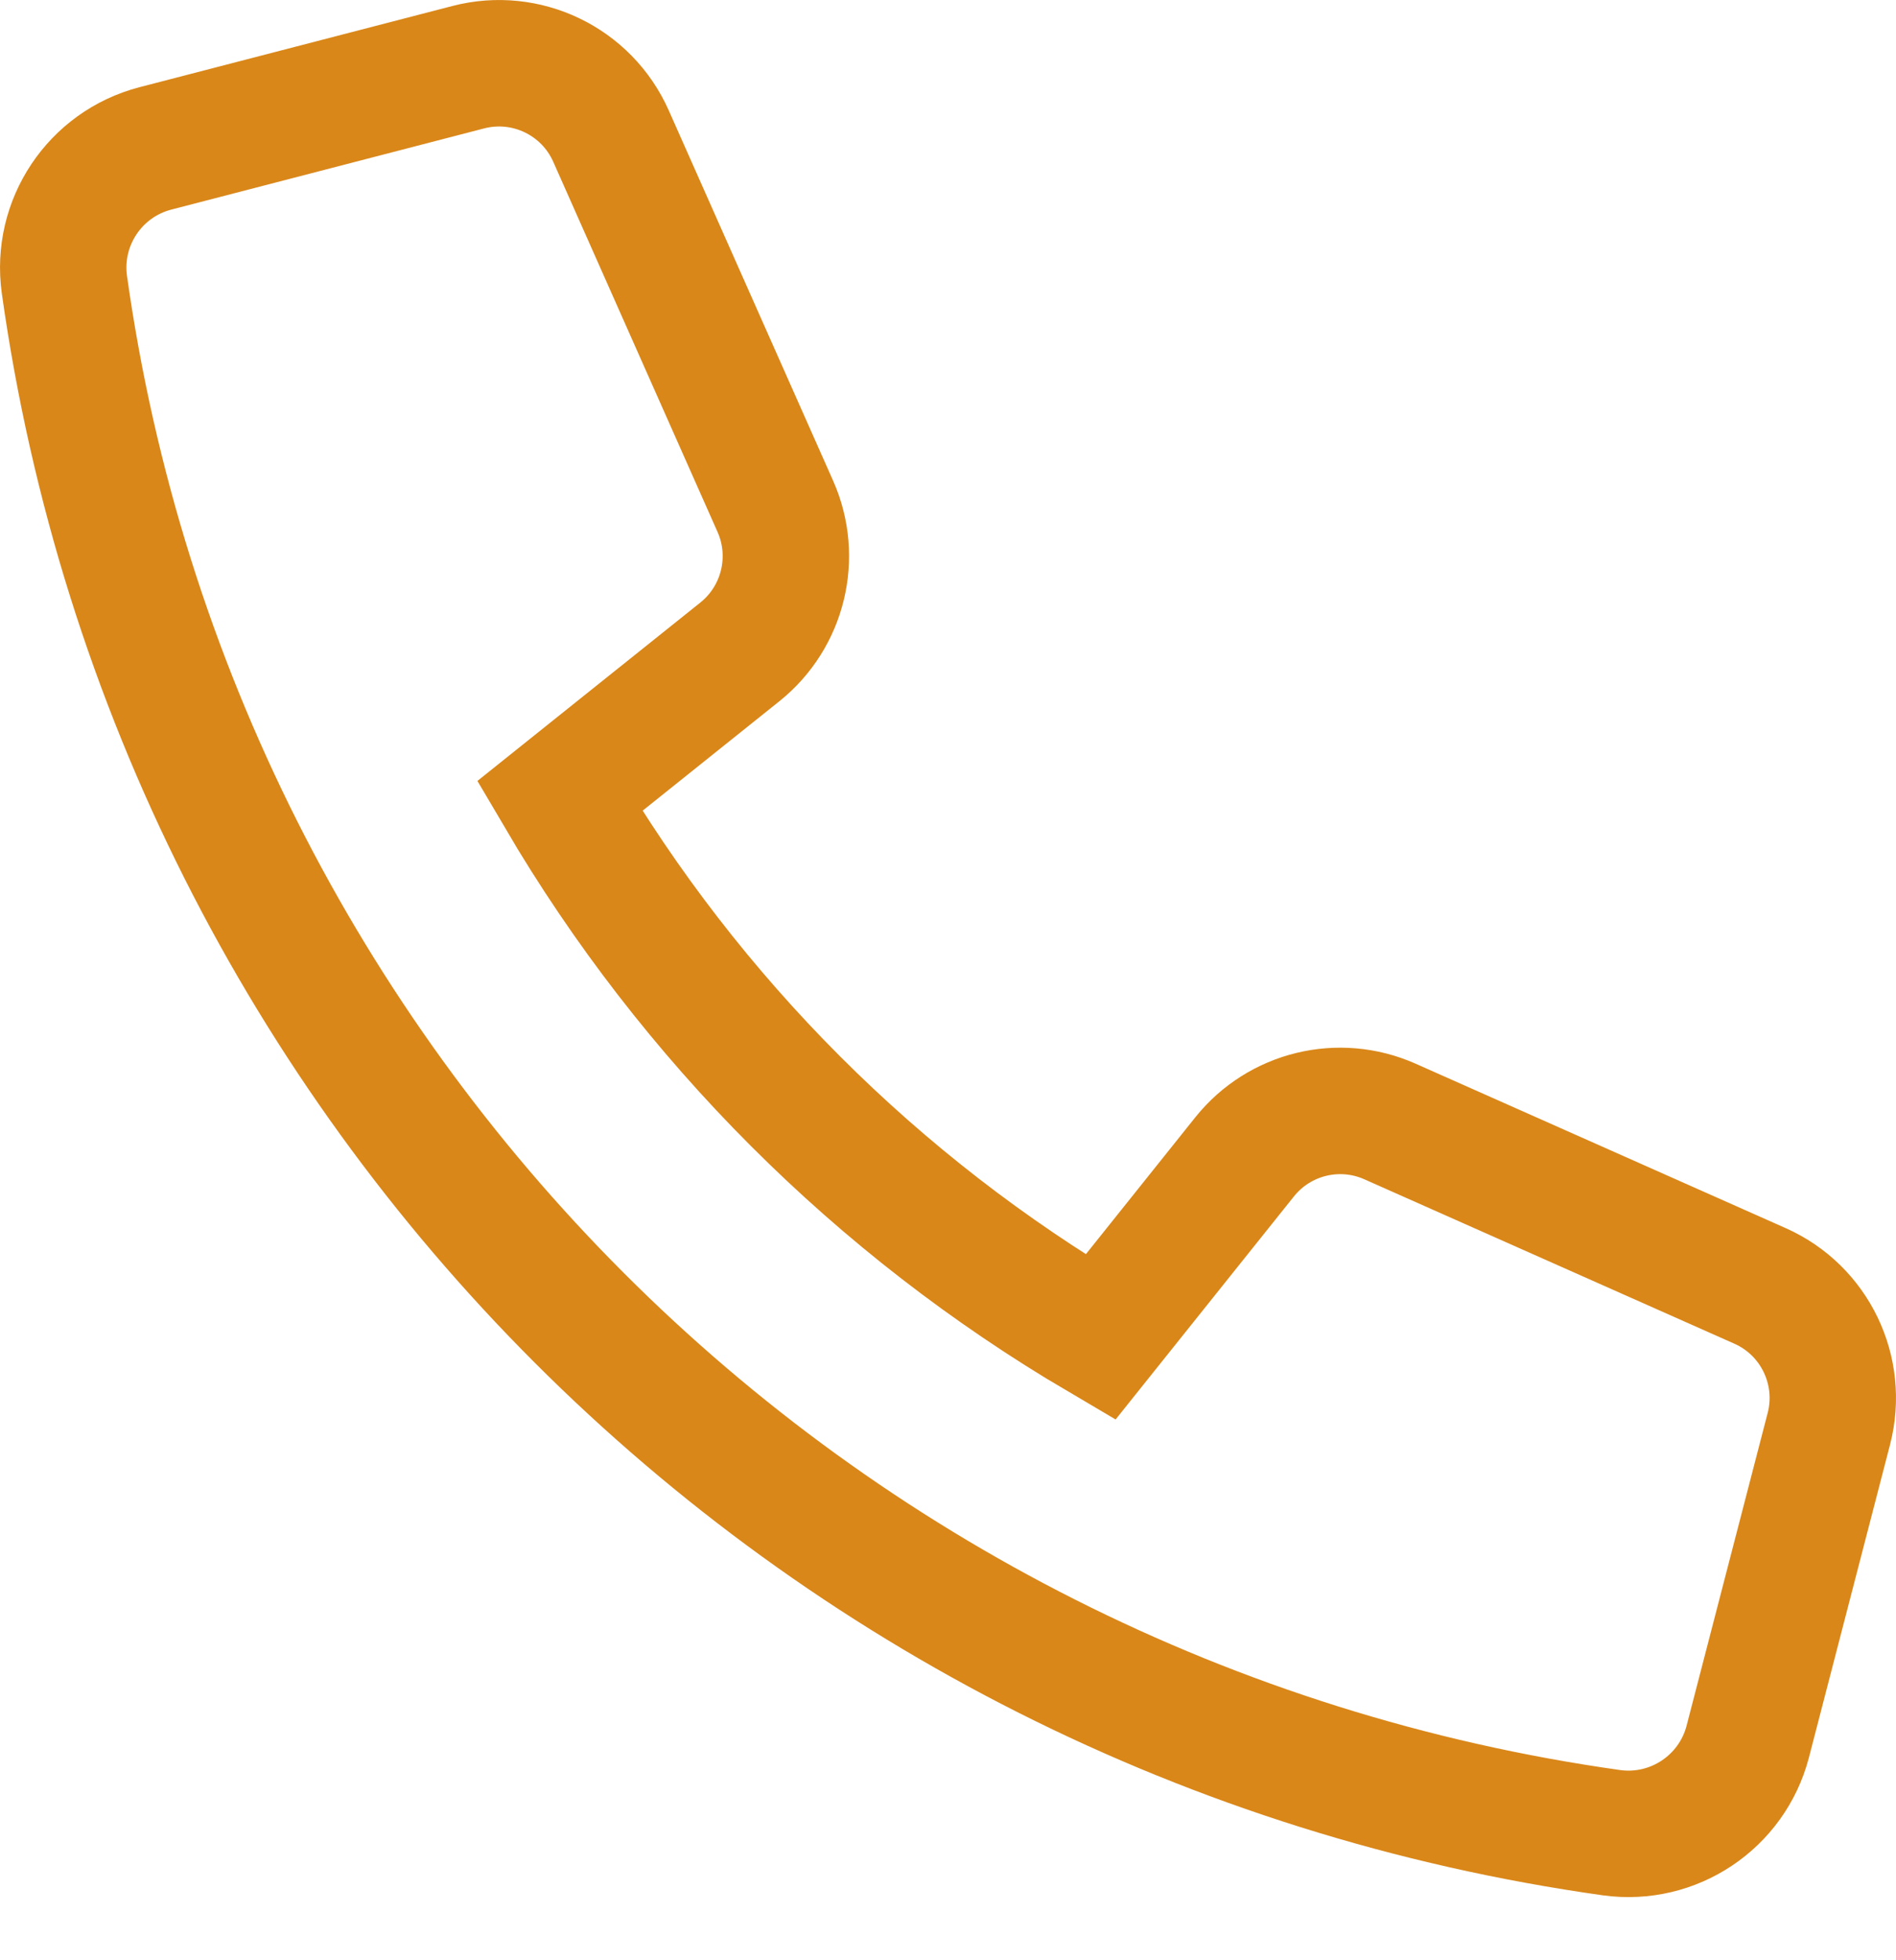 <?xml version="1.0" encoding="utf-8"?>
<svg width="30px" height="31px" viewBox="0 0 30 31" version="1.1" xmlns:xlink="http://www.w3.org/1999/xlink" xmlns="http://www.w3.org/2000/svg">
  <desc>Created with Lunacy</desc>
  <path d="M18.694 17.294L16.412 20.147C12.877 18.069 9.932 15.124 7.855 11.59L10.708 9.308C11.395 8.757 11.625 7.812 11.268 7.008L8.668 1.153C8.283 0.285 7.326 -0.176 6.408 0.063L1.458 1.347C0.501 1.596 -0.117 2.522 0.019 3.501C1.803 16.209 11.792 26.198 24.501 27.983C25.479 28.117 26.404 27.499 26.654 26.544L27.938 21.594C28.175 20.676 27.715 19.721 26.849 19.336L20.994 16.736C20.189 16.378 19.245 16.607 18.694 17.294Z" transform="translate(1 1)" id="Path" fill="none" stroke="#D98719" stroke-width="2" stroke-linecap="square" />
</svg>